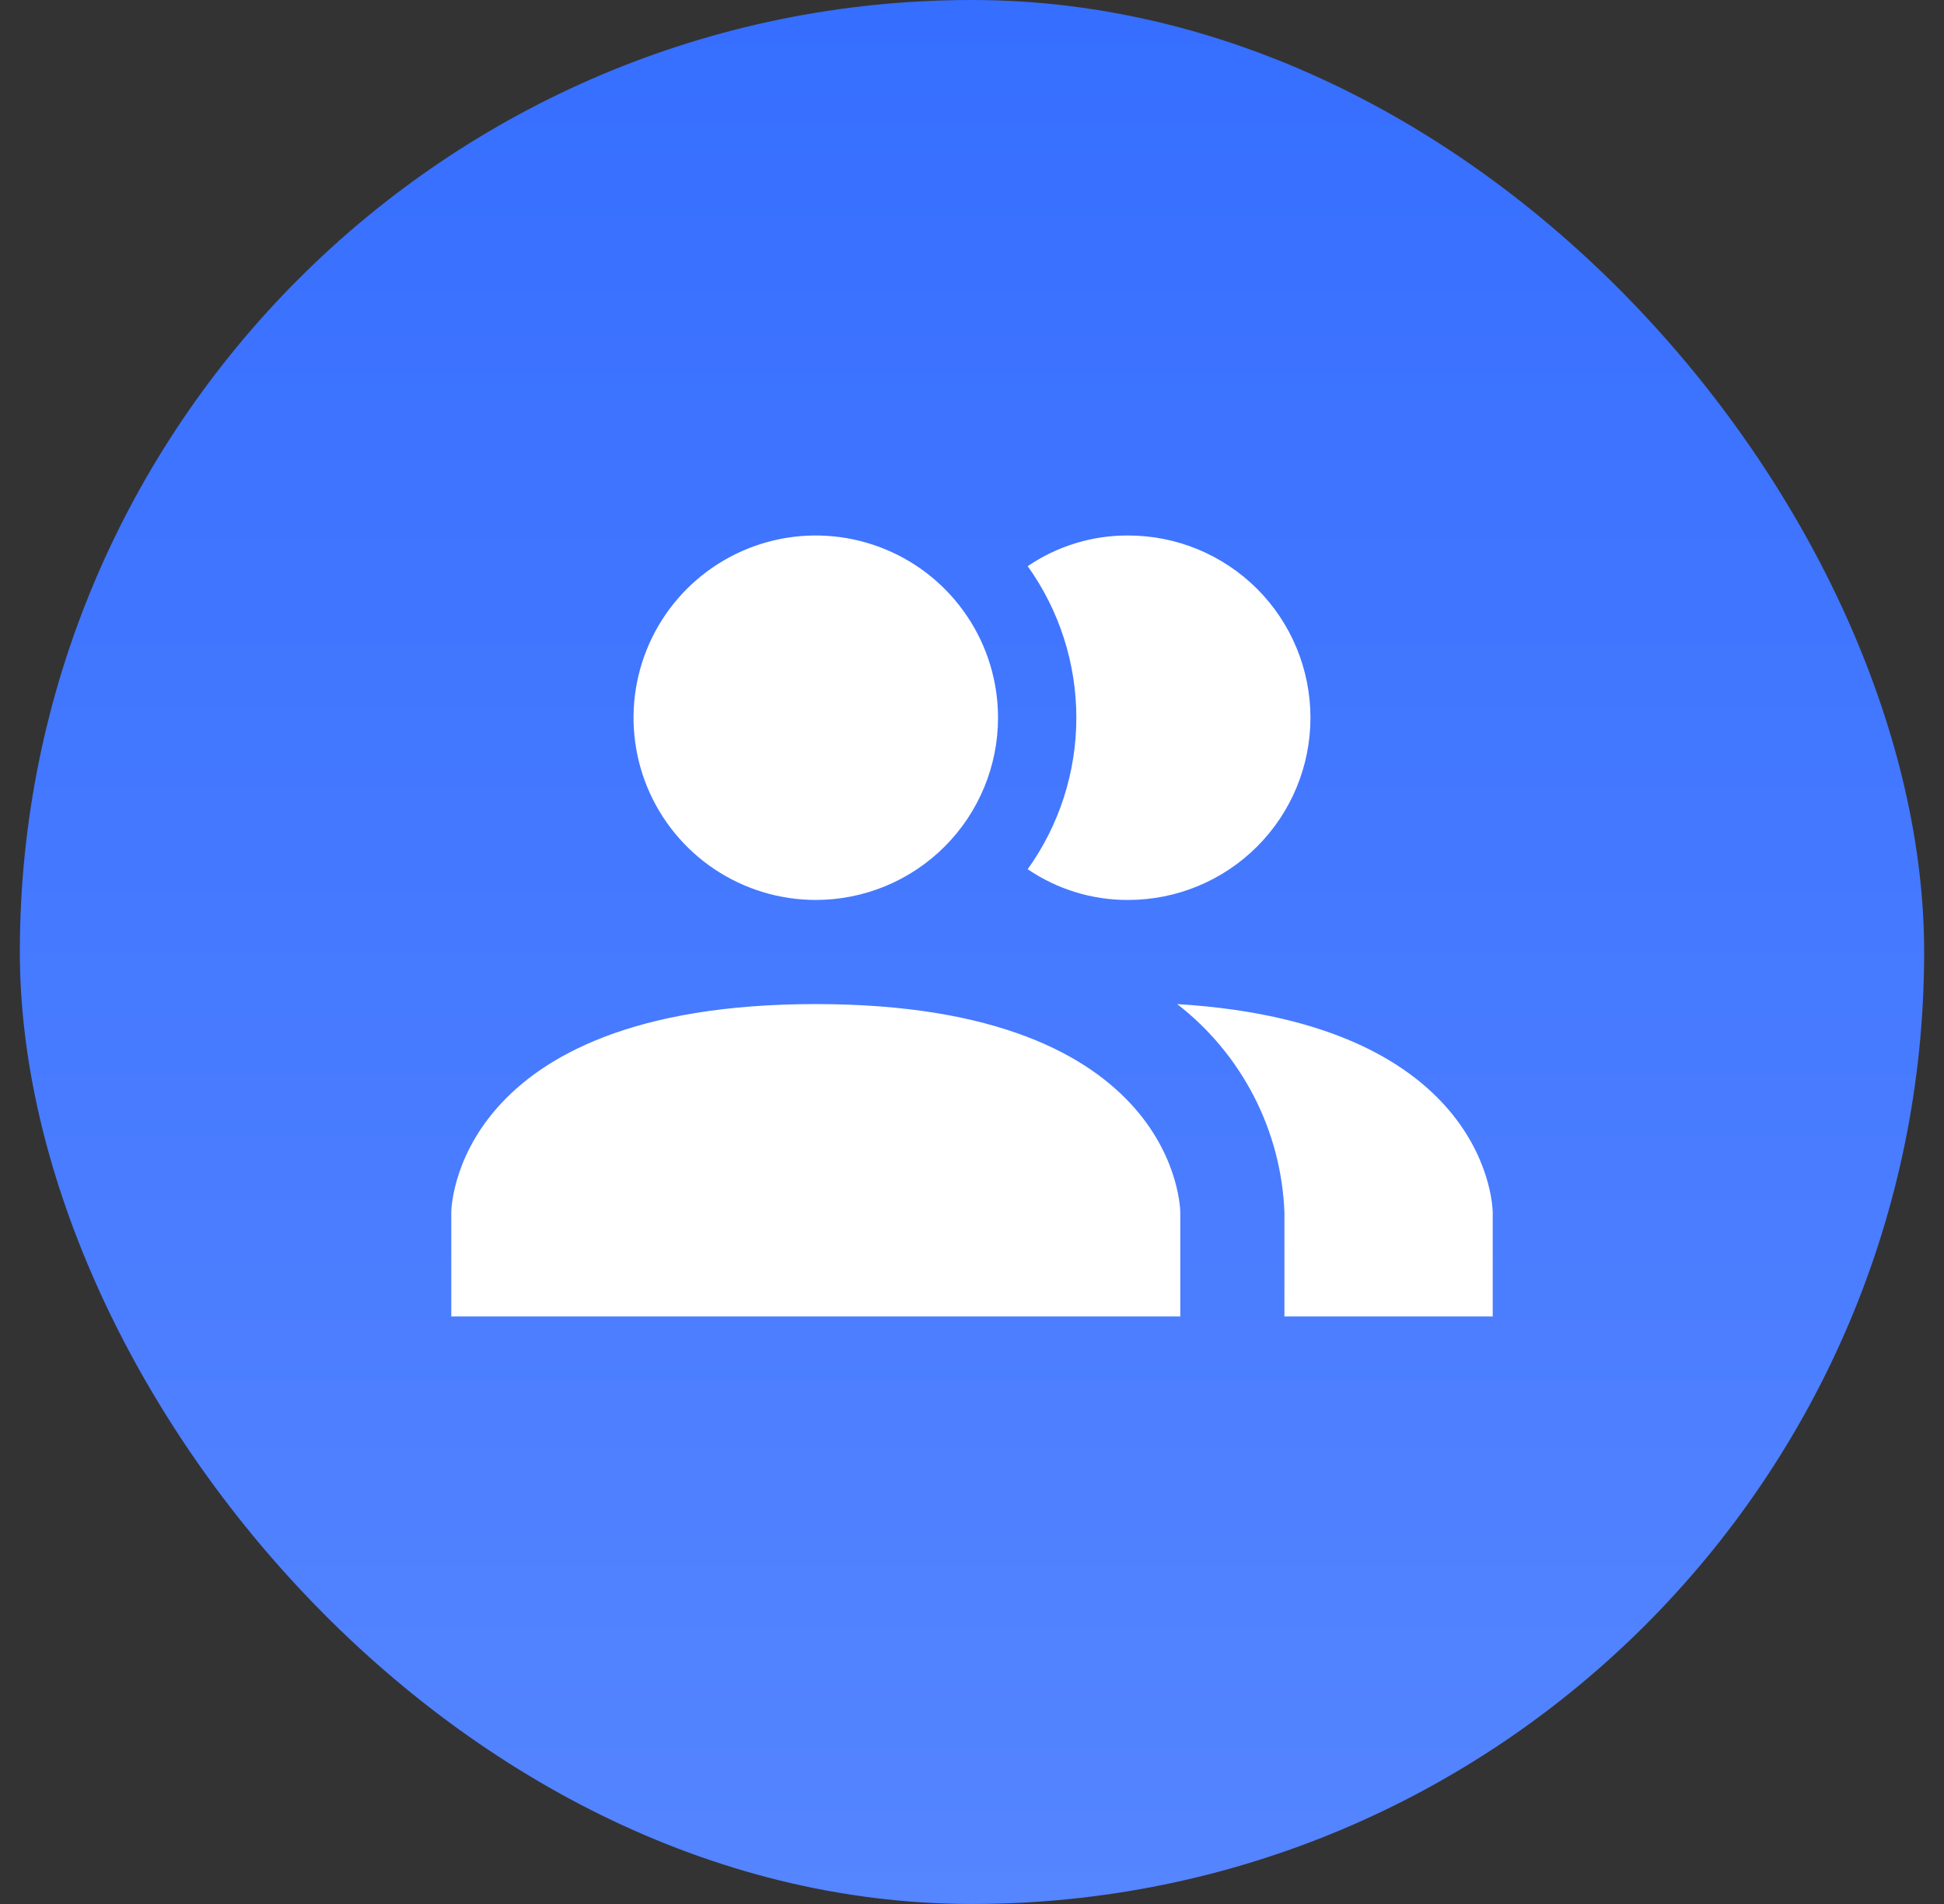 <svg width="49" height="48" viewBox="0 0 49 48" fill="none" xmlns="http://www.w3.org/2000/svg">
<rect x="0" y="0" width="49" height="48" fill="#333333" stroke="none"/>
<rect x="0.5" width="48" height="48" rx="24" fill="url(#paint0_linear_1404_1223)"/>
<path d="M29.75 30.563V33.188H11.375V30.563C11.375 30.563 11.375 25.313 20.562 25.313C29.75 25.313 29.75 30.563 29.75 30.563ZM25.156 18.094C25.156 17.185 24.887 16.297 24.382 15.542C23.877 14.786 23.16 14.197 22.32 13.85C21.481 13.502 20.557 13.411 19.666 13.588C18.775 13.766 17.957 14.203 17.314 14.845C16.672 15.488 16.234 16.306 16.057 17.198C15.88 18.089 15.971 19.012 16.318 19.852C16.666 20.691 17.255 21.409 18.01 21.913C18.766 22.418 19.654 22.688 20.562 22.688C21.781 22.688 22.949 22.204 23.811 21.342C24.672 20.481 25.156 19.312 25.156 18.094ZM29.671 25.313C30.478 25.937 31.138 26.731 31.605 27.638C32.073 28.545 32.335 29.543 32.375 30.563V33.188H37.625V30.563C37.625 30.563 37.625 25.798 29.671 25.313ZM28.438 13.5C27.534 13.495 26.651 13.765 25.904 14.274C26.702 15.388 27.13 16.724 27.13 18.094C27.13 19.464 26.702 20.799 25.904 21.913C26.651 22.422 27.534 22.693 28.438 22.688C29.656 22.688 30.824 22.204 31.686 21.342C32.547 20.481 33.031 19.312 33.031 18.094C33.031 16.875 32.547 15.707 31.686 14.845C30.824 13.984 29.656 13.5 28.438 13.5Z" fill="white"/>
<defs>
<linearGradient id="paint0_linear_1404_1223" x1="24.5" y1="0" x2="24.5" y2="48" gradientUnits="userSpaceOnUse">
<stop stop-color="#366EFF"/>
<stop offset="1" stop-color="#5585FF"/>
</linearGradient>
</defs>
</svg>
